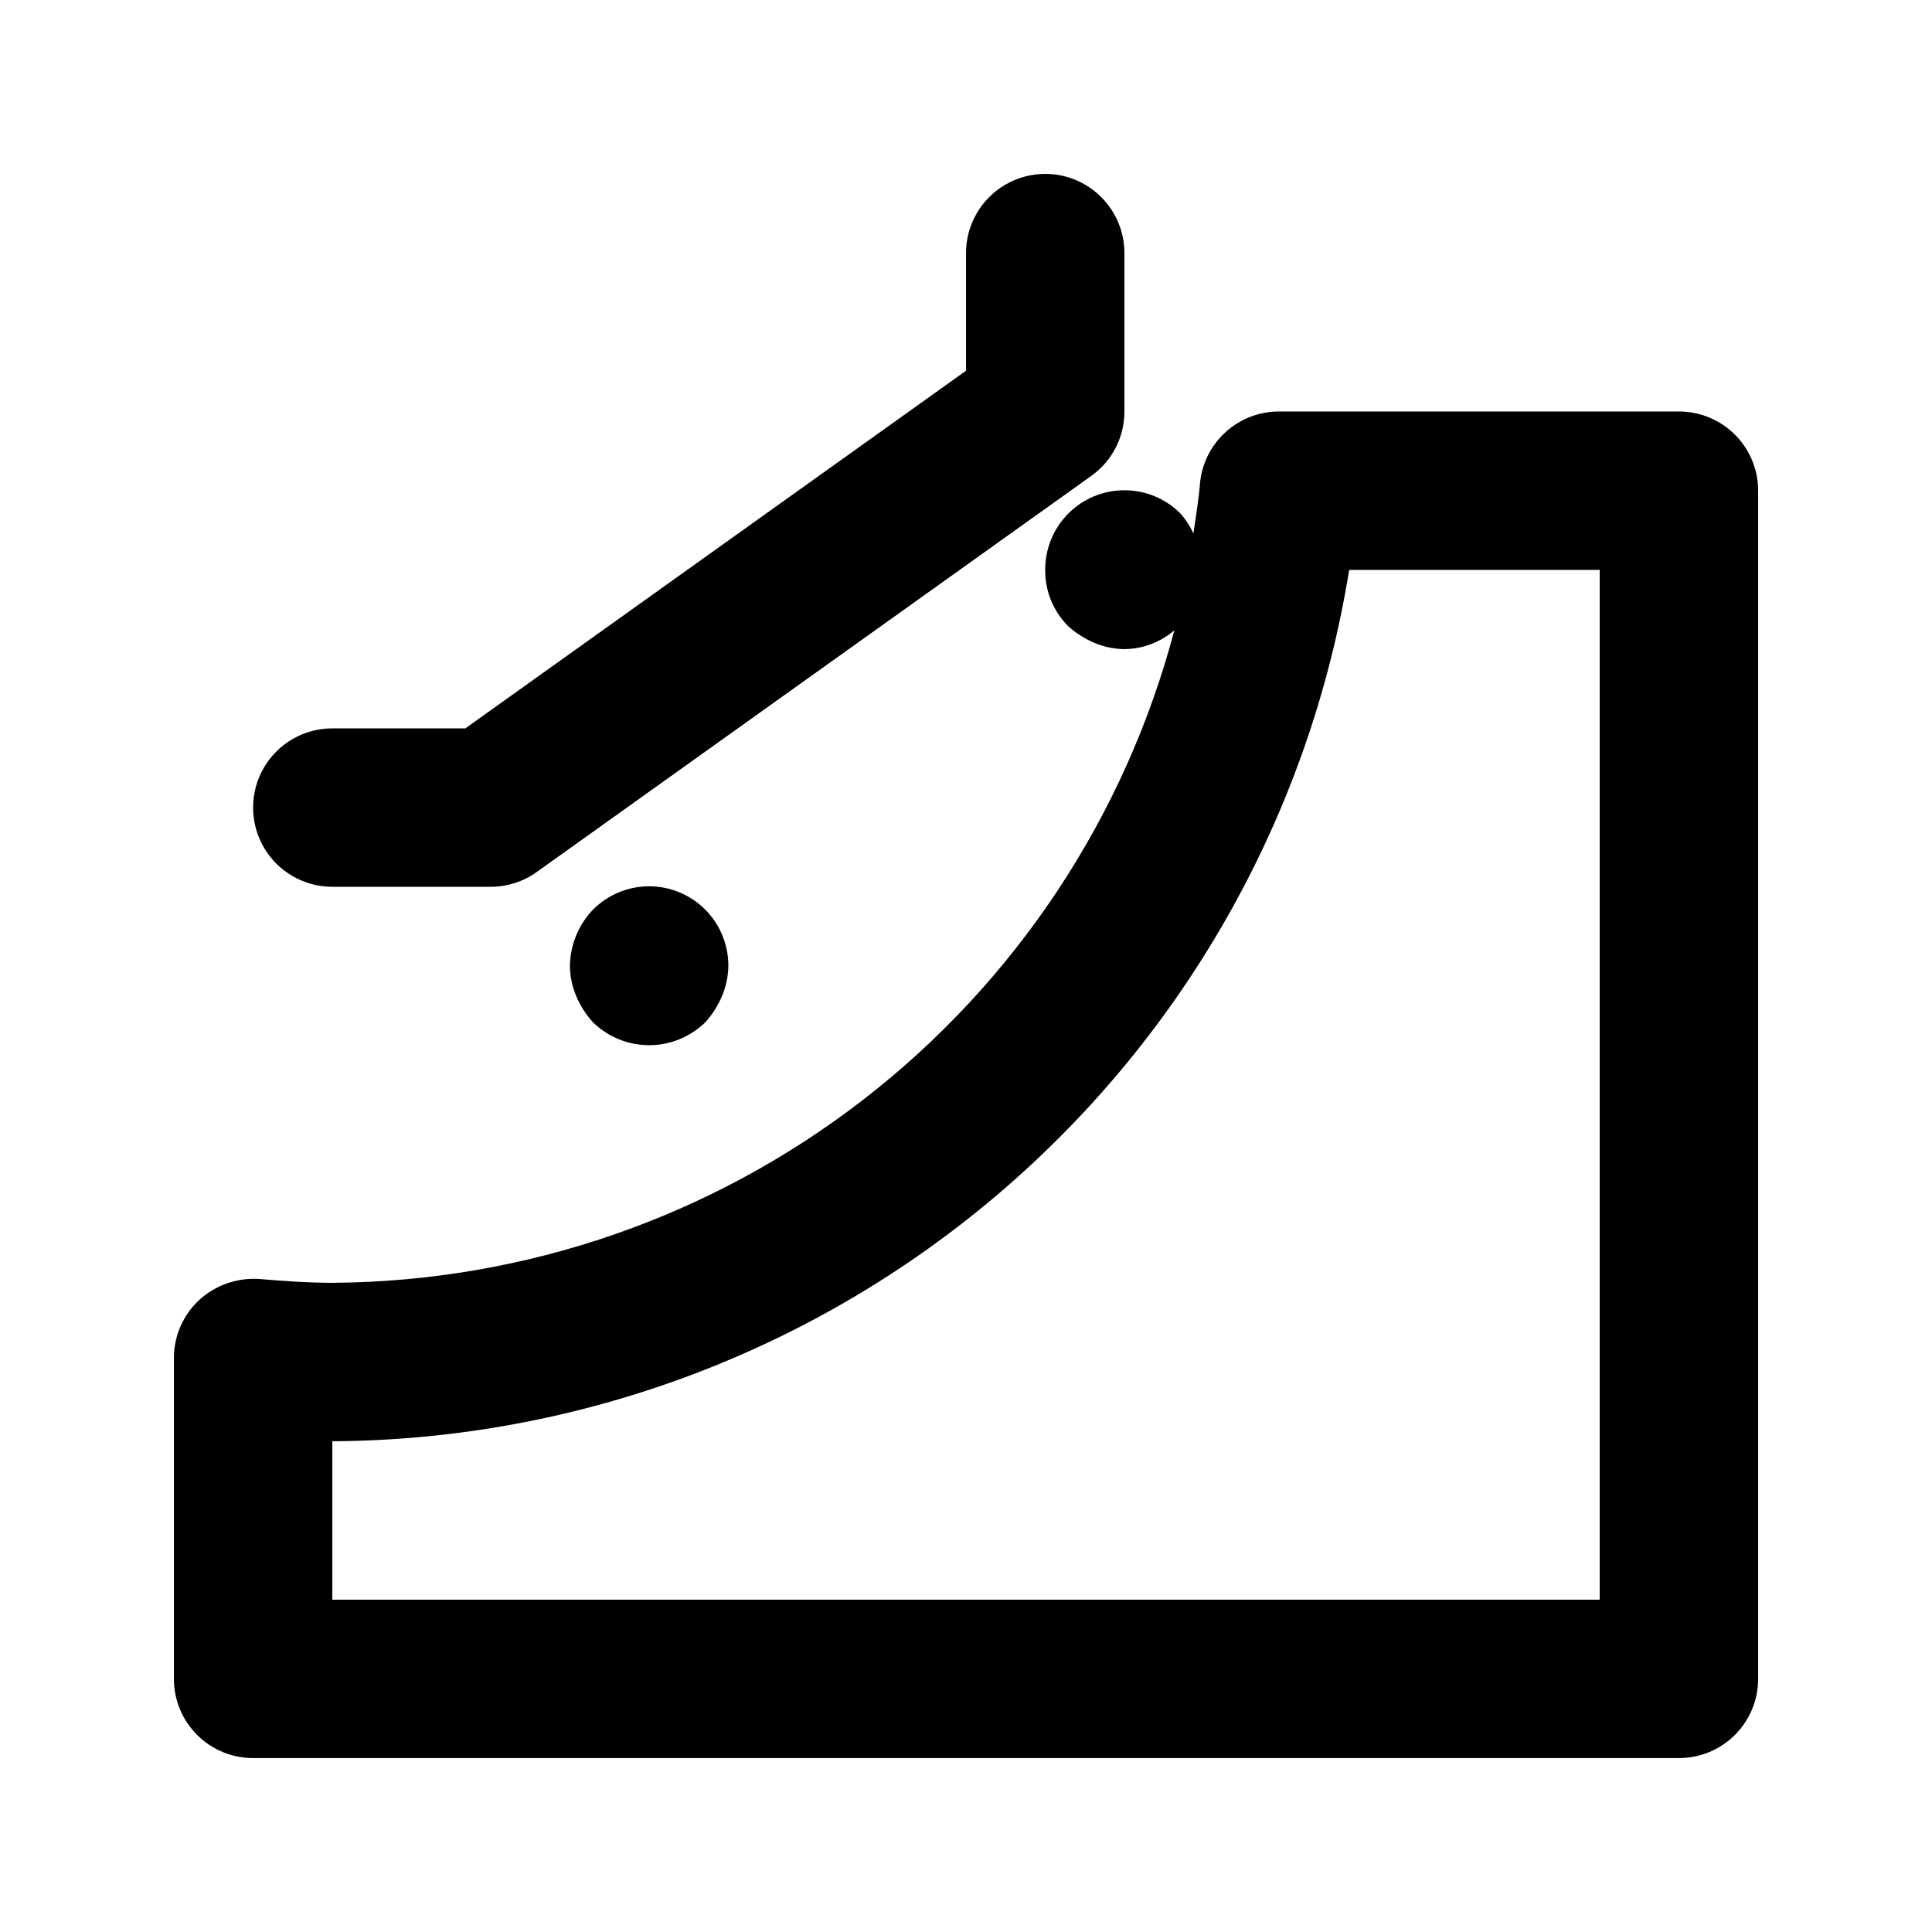 <?xml version="1.0" encoding="UTF-8"?>
<!-- Uploaded to: ICON Repo, www.svgrepo.com, Generator: ICON Repo Mixer Tools -->
<svg fill="#000000" width="800px" height="800px" version="1.1" viewBox="144 144 512 512" xmlns="http://www.w3.org/2000/svg">
 <g>
  <path d="m588.93 253.05h-106.02c-5.269 0-10.344 1.984-14.219 5.555-3.875 3.566-6.266 8.465-6.699 13.715-0.367 4.41-1.105 8.711-1.723 13.047-0.879-1.895-2.016-3.656-3.383-5.238-3.938-3.969-9.297-6.203-14.887-6.207-5.594-0.008-10.953 2.219-14.898 6.184-3.945 3.965-6.144 9.336-6.109 14.93-0.059 5.582 2.137 10.957 6.086 14.902 2.039 1.855 4.379 3.344 6.918 4.41 2.527 1.074 5.242 1.648 7.988 1.68 4.852-0.059 9.531-1.816 13.223-4.973-13.031 49.336-41.949 93.004-82.281 124.25-40.336 31.254-89.84 48.352-140.86 48.652-6.5 0-12.895-0.473-19.262-1.004-5.84-0.414-11.602 1.57-15.949 5.496-4.312 3.973-6.769 9.57-6.773 15.438v85.031c0 5.57 2.211 10.91 6.148 14.848 3.934 3.938 9.277 6.148 14.844 6.144h377.86c5.57 0.004 10.91-2.207 14.848-6.144s6.148-9.277 6.144-14.848v-314.88c0.004-5.57-2.207-10.91-6.144-14.848-3.938-3.934-9.277-6.148-14.848-6.144zm-20.992 314.88h-335.87v-41.984c64.984-0.352 127.73-23.754 177.08-66.039 49.344-42.285 82.086-100.71 92.391-164.87h66.398z"/>
  <path d="m232.06 379.01h41.984c4.375-0.004 8.637-1.371 12.195-3.918l146.95-104.96c5.523-3.934 8.801-10.293 8.797-17.074v-41.984c0-7.5-4.004-14.43-10.496-18.18-6.496-3.75-14.5-3.75-20.992 0-6.496 3.75-10.496 10.68-10.496 18.18v31.18l-132.68 94.773h-35.258c-7.5 0-14.43 4-18.18 10.496-3.75 6.492-3.75 14.496 0 20.992 3.75 6.492 10.68 10.496 18.18 10.496z"/>
  <path d="m301.12 385.09c-3.836 4.023-6.008 9.348-6.086 14.906 0.031 2.742 0.598 5.449 1.668 7.973 1.07 2.543 2.566 4.887 4.418 6.93 3.981 3.902 9.332 6.09 14.906 6.09 5.57 0 10.922-2.188 14.902-6.09 1.848-2.047 3.336-4.387 4.406-6.93 1.078-2.523 1.648-5.231 1.684-7.973 0.031-5.594-2.168-10.965-6.113-14.93-3.941-3.965-9.305-6.191-14.898-6.188-5.59 0.008-10.949 2.242-14.887 6.211z"/>
 </g>
</svg>